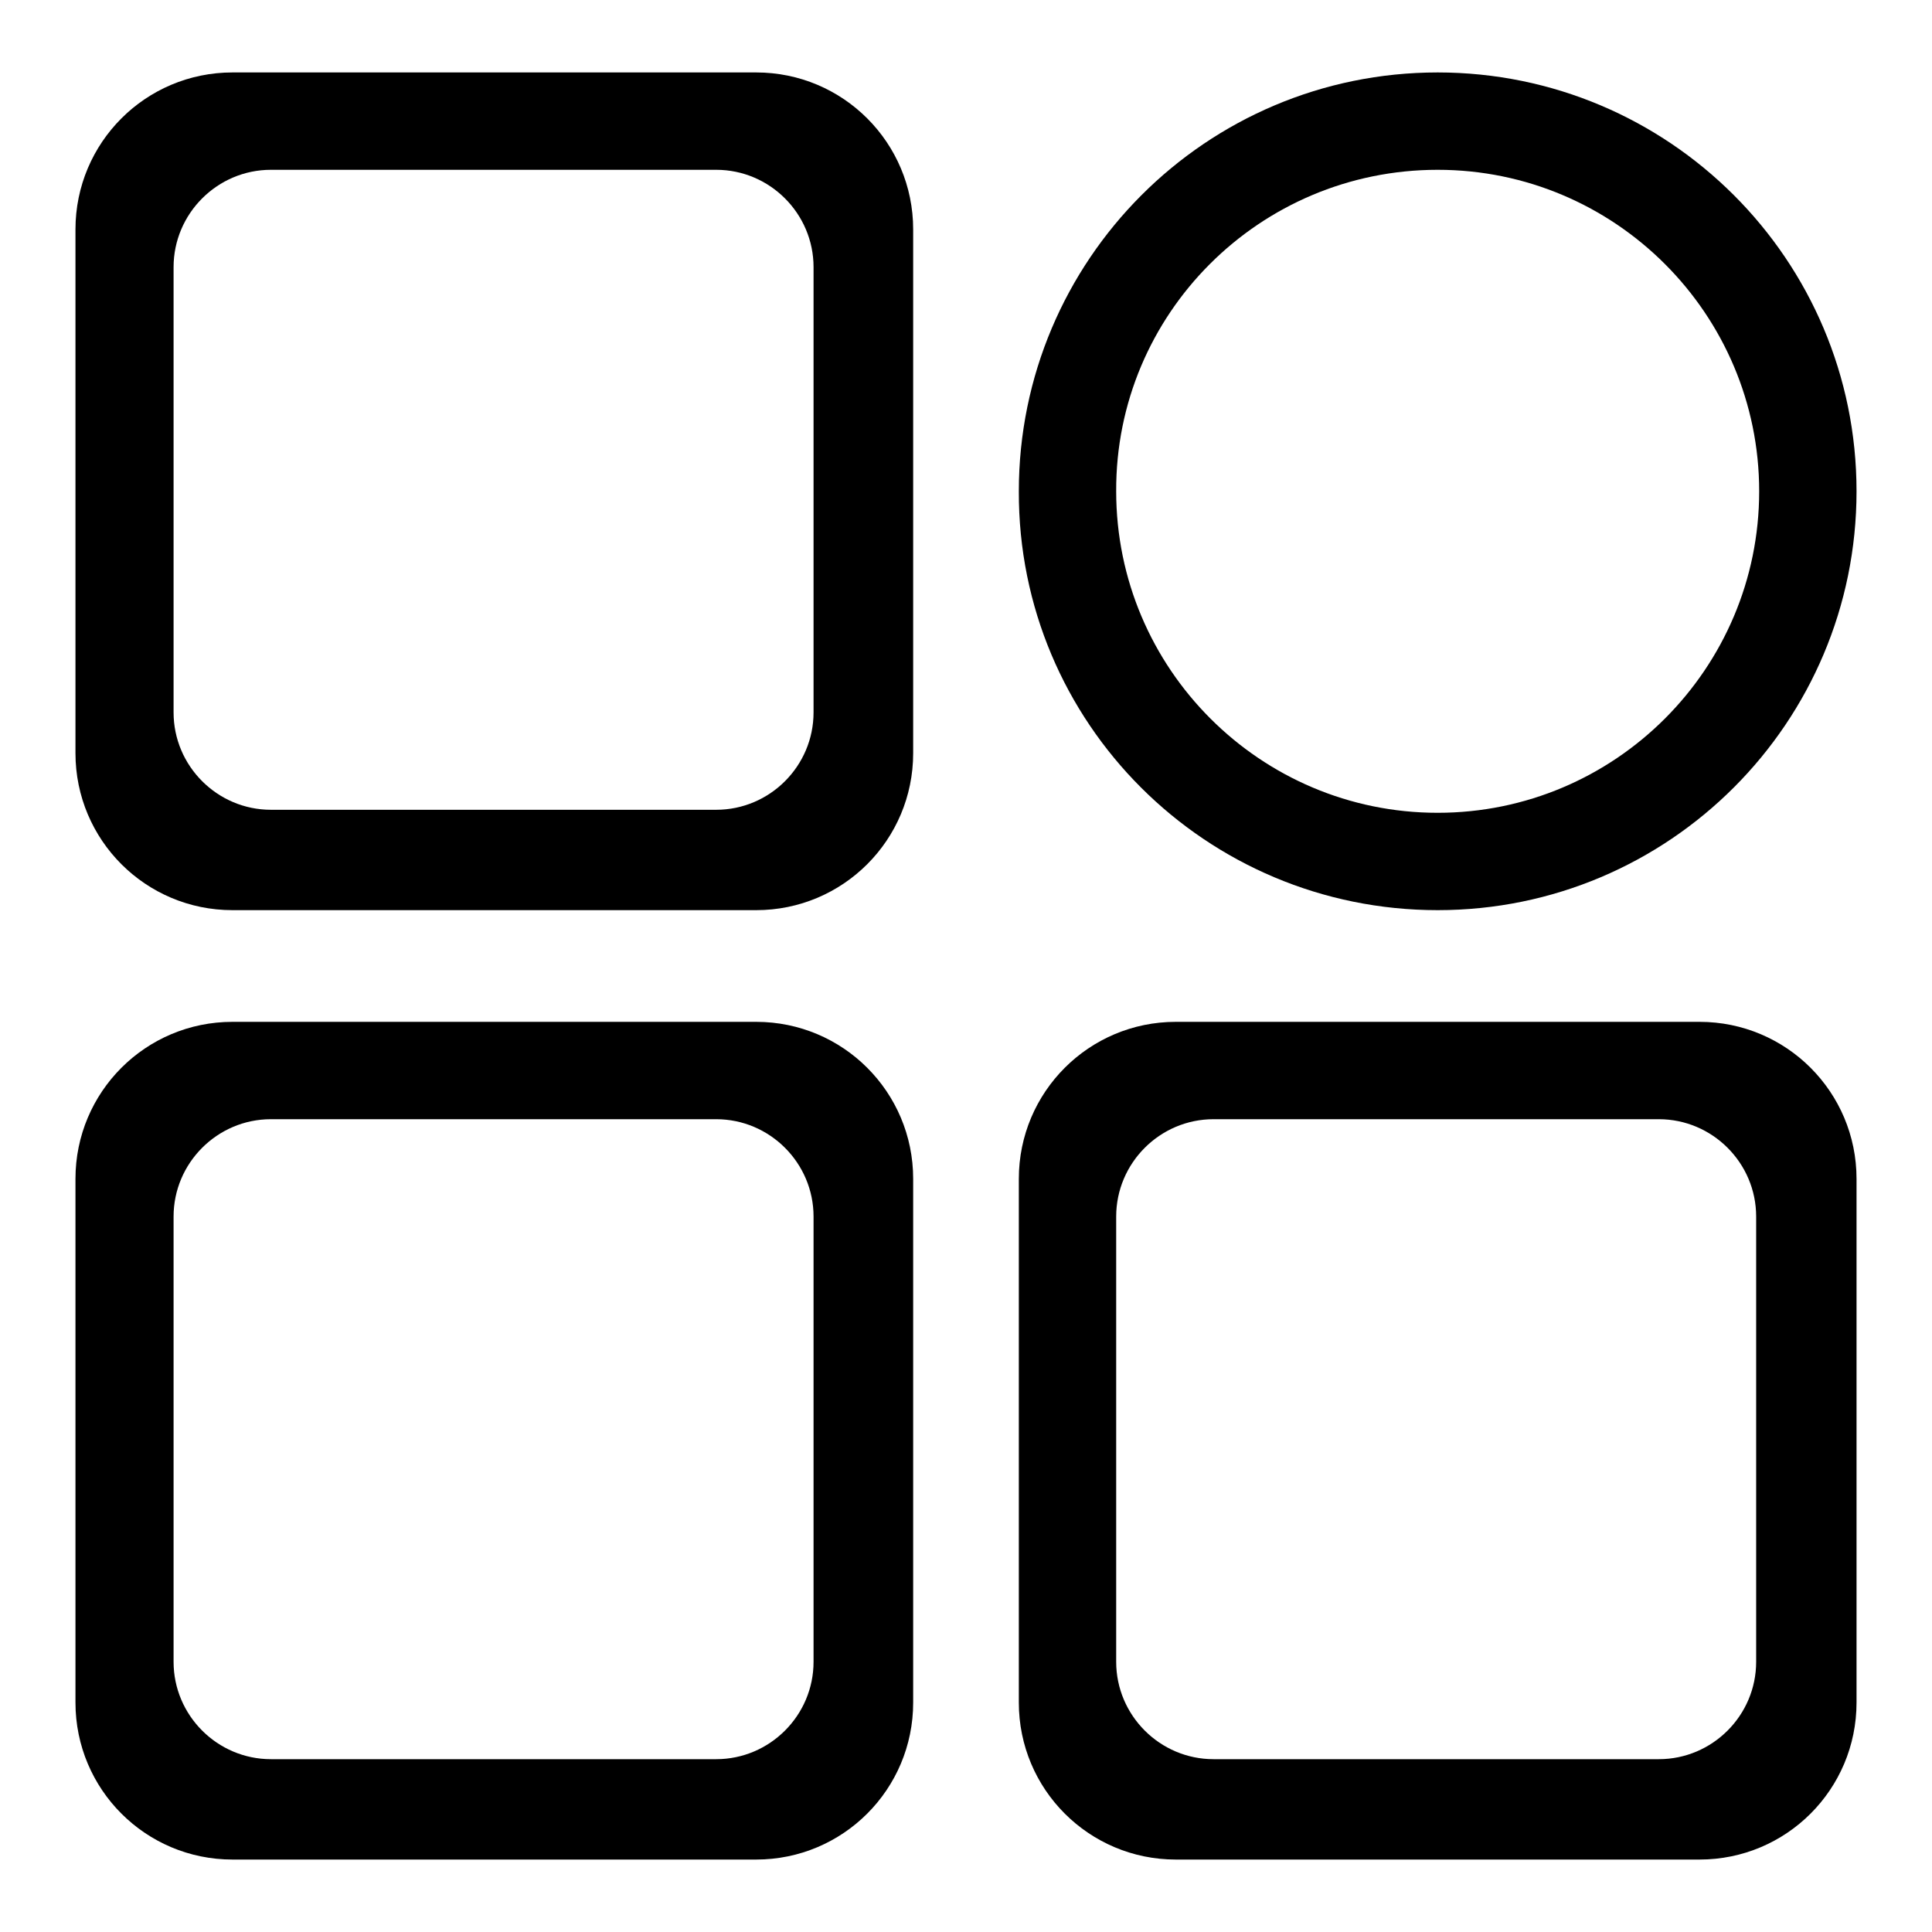 <?xml version="1.0" encoding="utf-8"?>
<!-- Svg Vector Icons : http://www.onlinewebfonts.com/icon -->
<!DOCTYPE svg PUBLIC "-//W3C//DTD SVG 1.1//EN" "http://www.w3.org/Graphics/SVG/1.1/DTD/svg11.dtd">
<svg version="1.1" xmlns="http://www.w3.org/2000/svg" xmlns:xlink="http://www.w3.org/1999/xlink" x="0px" y="0px" viewBox="0 0 256 256" enable-background="new 0 0 256 256" xml:space="preserve">
<g><g><path fill="#000000" d="M100.2,9.6H30.8C19.3,9.6,10,18.9,10,30.4v69.4c0,11.5,9.3,20.8,20.8,20.8h69.4c11.5,0,20.8-9.3,20.8-20.8V30.4C121,18.9,111.7,9.6,100.2,9.6z M107.8,94.4c0,7.1-5.8,12.9-12.9,12.9h-59c-7.1,0-12.9-5.8-12.9-12.9v-59c0-7.1,5.8-12.9,12.9-12.9h59c7.1,0,12.9,5.8,12.9,12.9V94.4z"/><path fill="#000000" d="M100.2,135.4H30.8c-11.5,0-20.8,9.3-20.8,20.8v69.4c0,11.5,9.3,20.8,20.8,20.8h69.4c11.5,0,20.8-9.3,20.8-20.8v-69.4C121,144.7,111.7,135.4,100.2,135.4z M107.8,220.2c0,7.1-5.8,12.9-12.9,12.9h-59c-7.1,0-12.9-5.8-12.9-12.9v-59c0-7.1,5.8-12.9,12.9-12.9h59c7.1,0,12.9,5.8,12.9,12.9V220.2z"/><path fill="#000000" d="M225.2,135.4h-69.4c-11.5,0-20.8,9.3-20.8,20.8v69.4c0,11.5,9.3,20.8,20.8,20.8h69.4c11.5,0,20.8-9.3,20.8-20.8v-69.4C246,144.7,236.7,135.4,225.2,135.4z M232.7,220.2c0,7.1-5.8,12.9-12.9,12.9h-59c-7.1,0-12.9-5.8-12.9-12.9v-59c0-7.1,5.8-12.9,12.9-12.9h59c7.1,0,12.9,5.8,12.9,12.9V220.2z"/><path fill="#000000" d="M190.5,120.6c30.7,0,55.5-24.9,55.5-55.5c0-30.7-24.9-55.5-55.5-55.5c-30.7,0-55.5,24.9-55.5,55.5C134.9,95.8,159.8,120.6,190.5,120.6z M190.5,22.5c23.5,0,42.6,19.1,42.6,42.6s-19.1,42.6-42.6,42.6c-23.5,0-42.6-19.1-42.6-42.6C147.8,41.6,166.9,22.5,190.5,22.5z"/></g></g>
</svg>